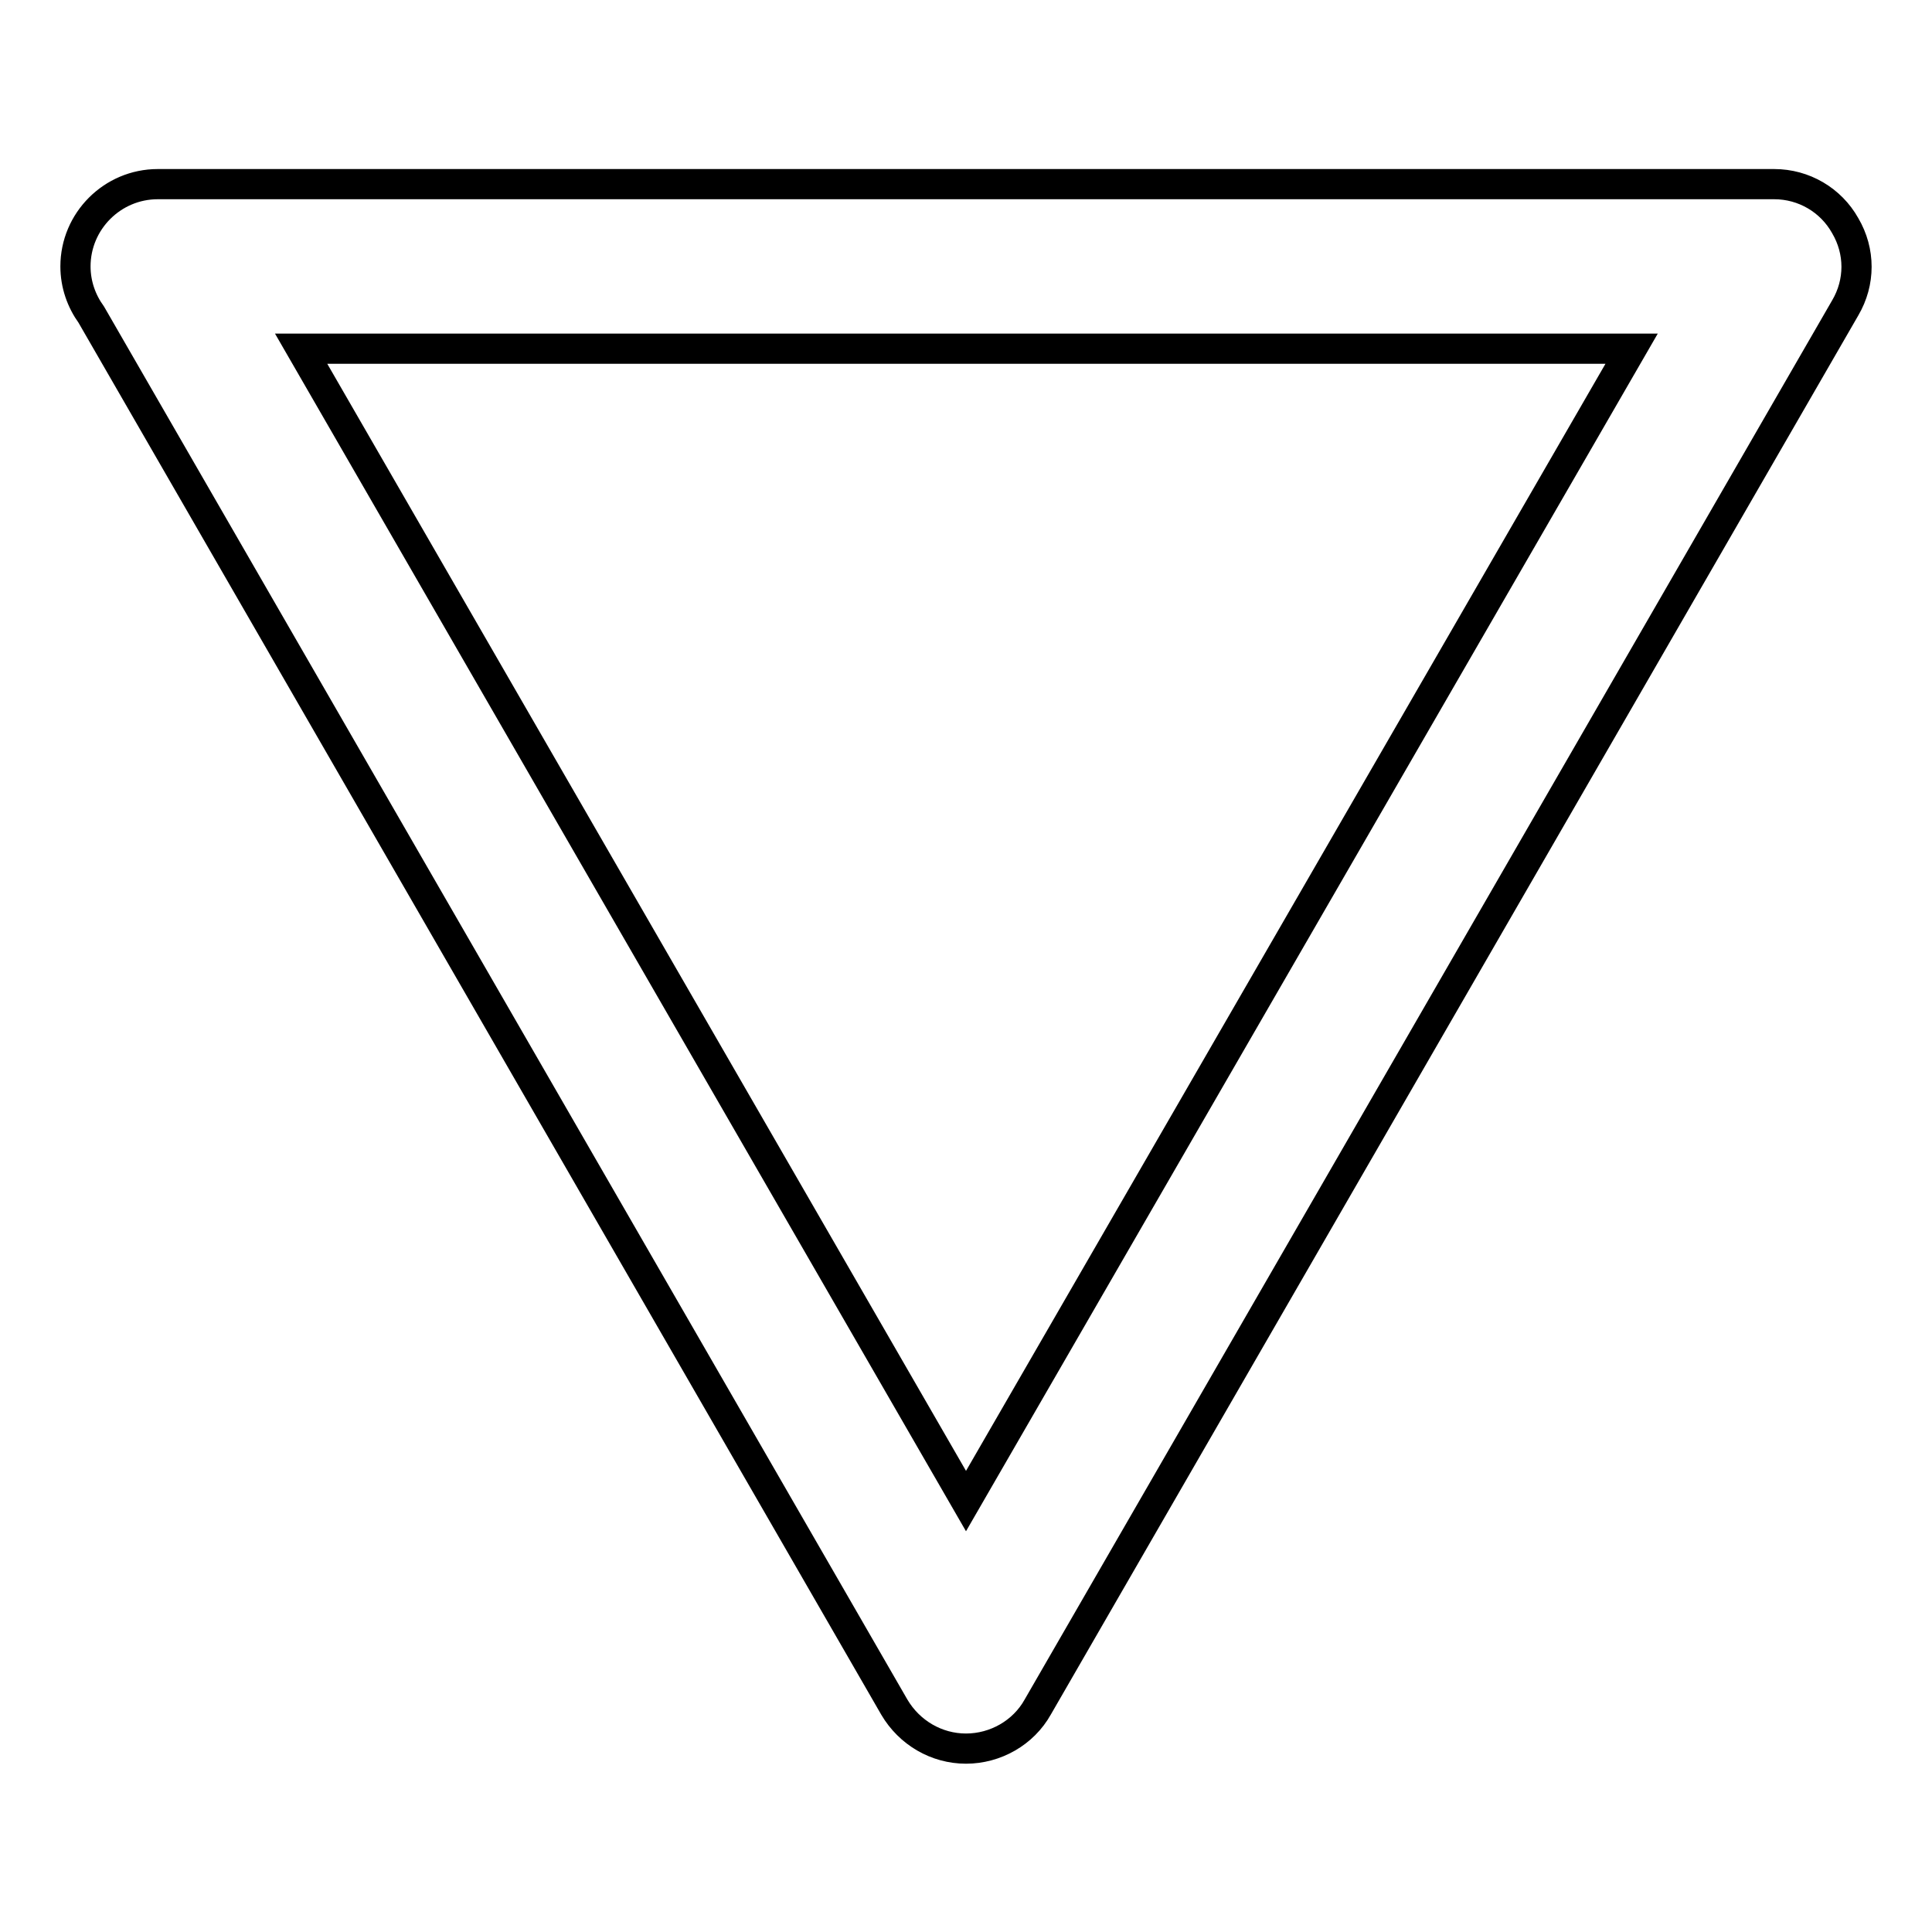 <?xml version="1.0" encoding="utf-8"?>
<!-- Svg Vector Icons : http://www.onlinewebfonts.com/icon -->
<!DOCTYPE svg PUBLIC "-//W3C//DTD SVG 1.1//EN" "http://www.w3.org/Graphics/SVG/1.1/DTD/svg11.dtd">
<svg version="1.1" xmlns="http://www.w3.org/2000/svg" xmlns:xlink="http://www.w3.org/1999/xlink" x="0px" y="0px" viewBox="0 0 256 256" enable-background="new 0 0 256 256" xml:space="preserve">
<g> <path stroke-width="4" fill-opacity="0" stroke="#000000"  d="M20.9,24.4C20.9,24.4,21,24.4,20.9,24.4h214.2c3.9,0,7.5,2.1,9.4,5.5c2,3.4,2,7.5,0,10.9L137.5,226.2 c-1.9,3.4-5.6,5.5-9.5,5.5s-7.5-2.1-9.5-5.5L12.1,41.7c-1.3-1.8-2.1-4-2.1-6.4C10,29.3,14.9,24.4,20.9,24.4z M216.2,46.2H39.9 L128,198.9L216.2,46.2z"/></g>
</svg>